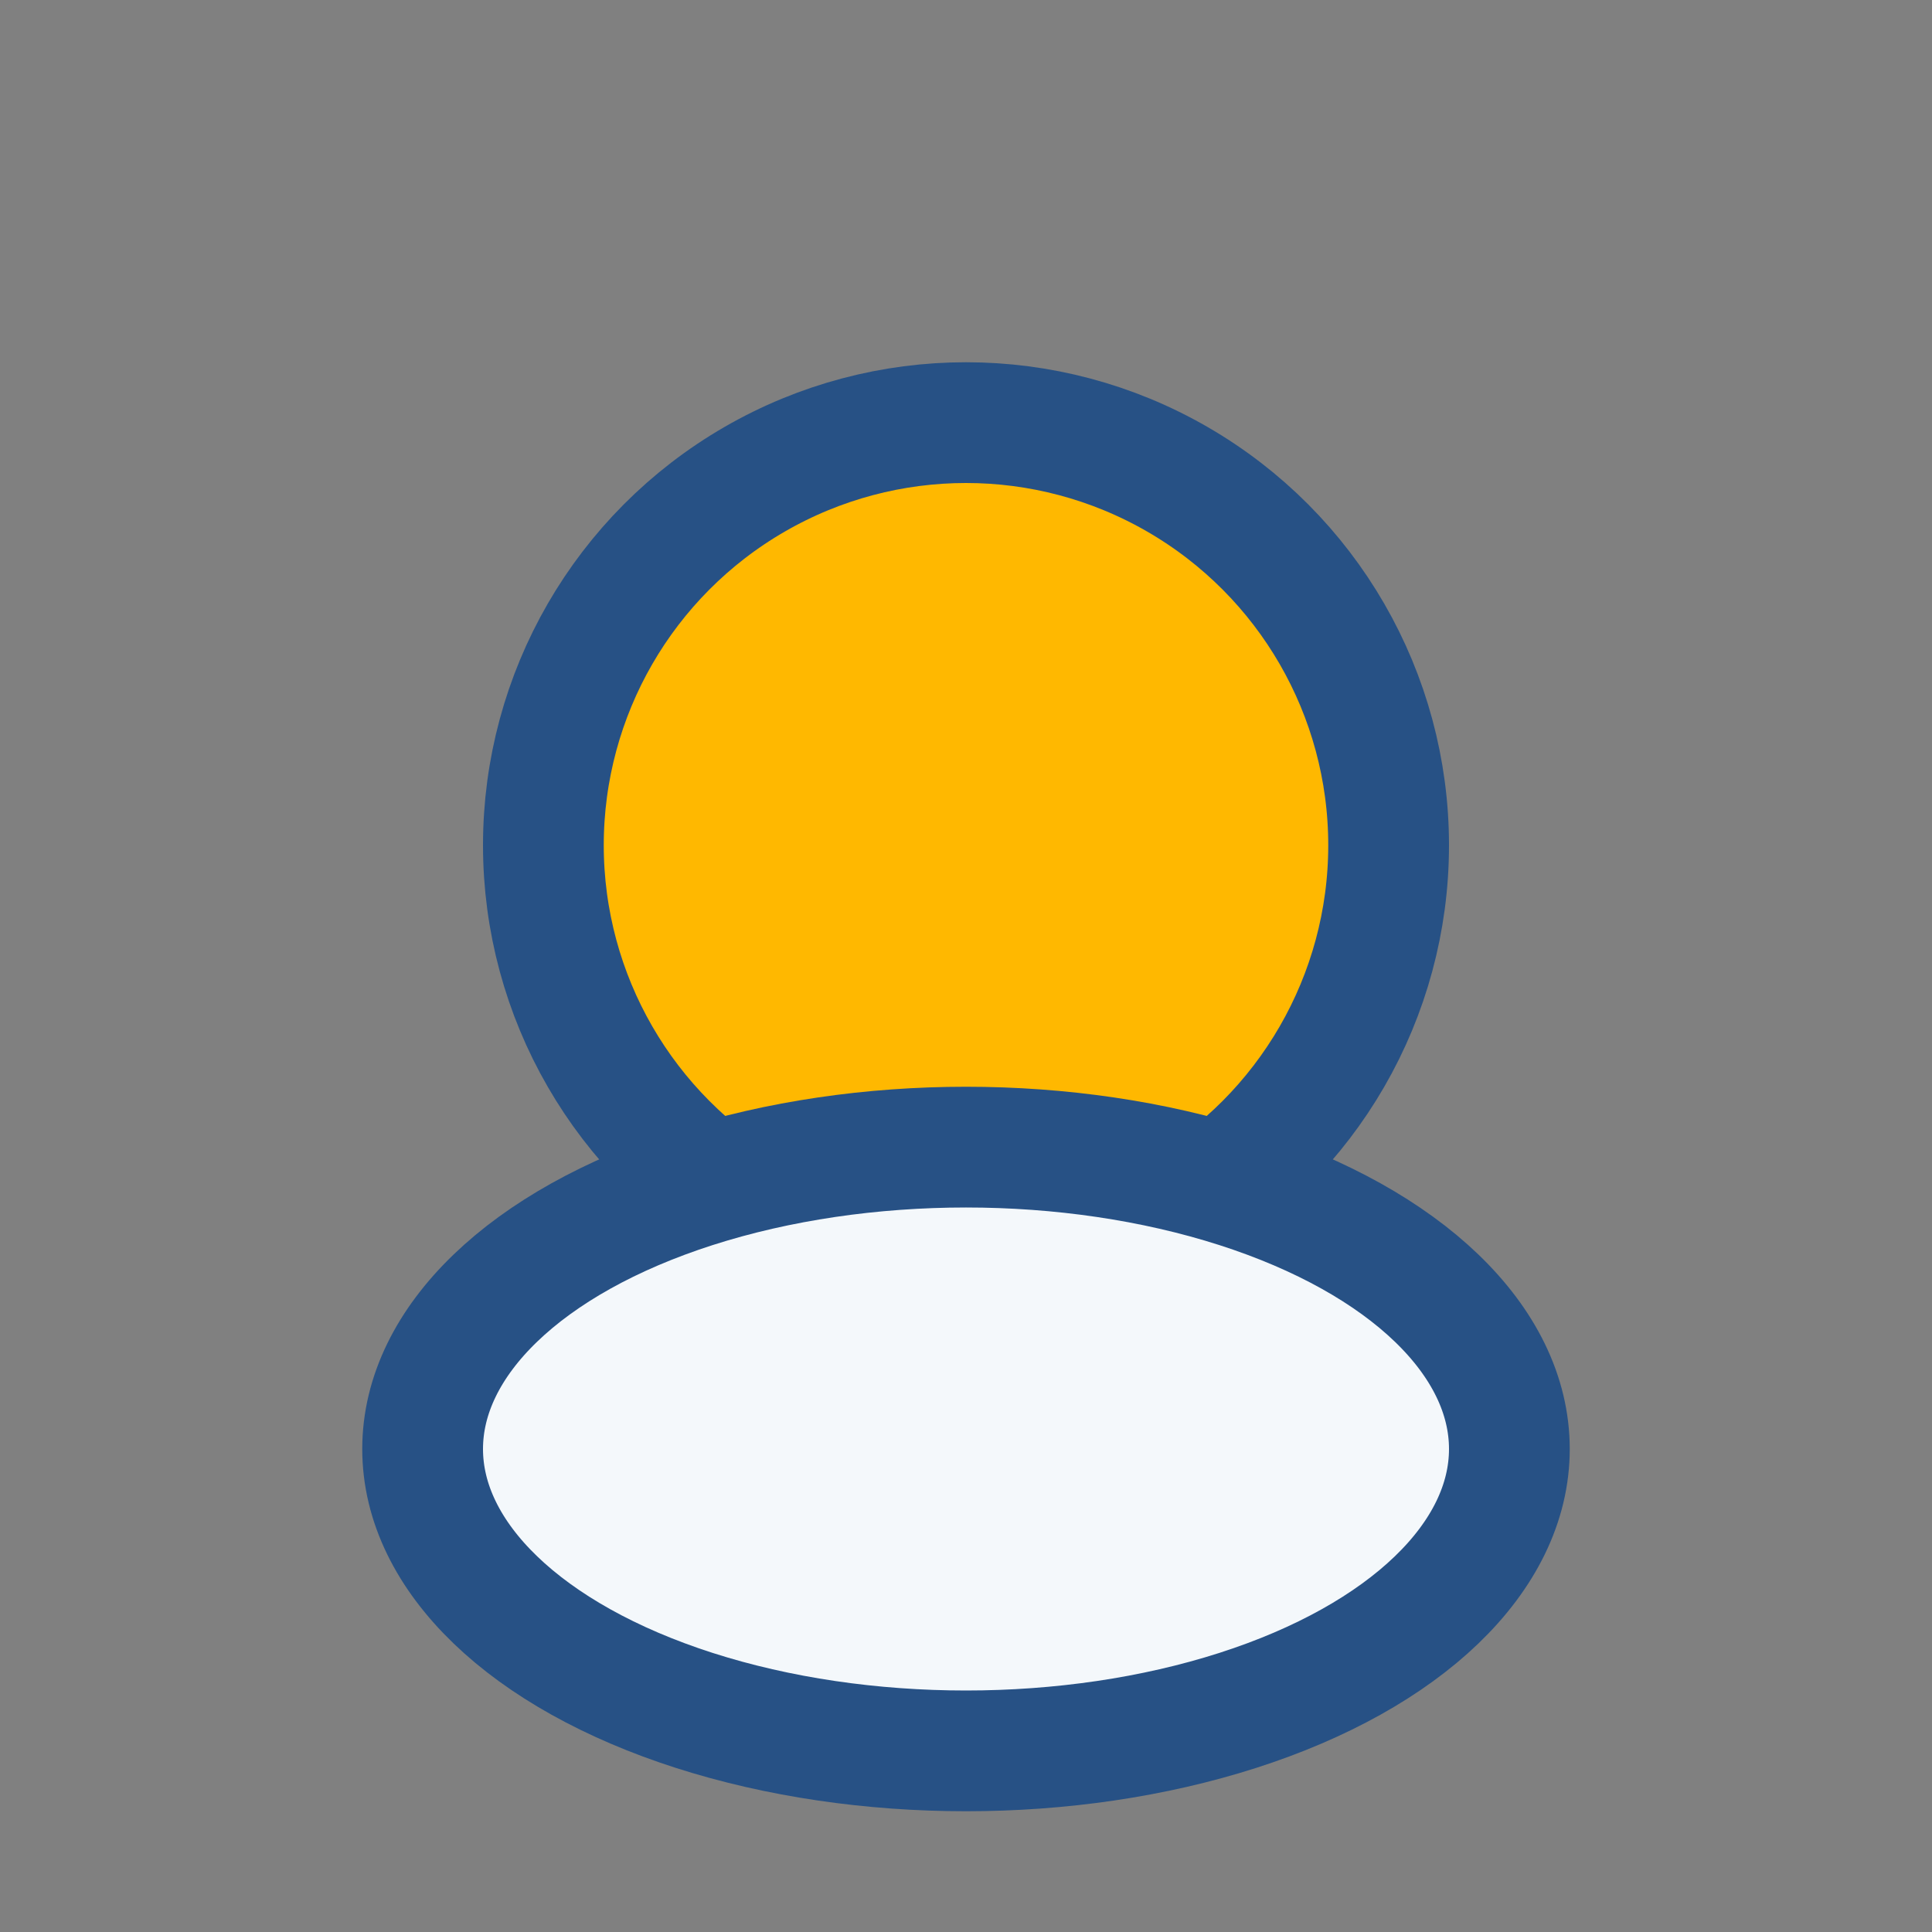 <?xml version="1.0" encoding="UTF-8"?>
<svg xmlns="http://www.w3.org/2000/svg" width="32" height="32" viewBox="0 0 32 32"><rect x="0" y="0" width="32" height="32" fill="#808080" stroke="none"/><circle cx="16" cy="14" r="7" fill="#FFB800" stroke="#275185" stroke-width="2"/><ellipse cx="16" cy="24" rx="9" ry="5" fill="#F4F8FB" stroke="#275185" stroke-width="2"/></svg>